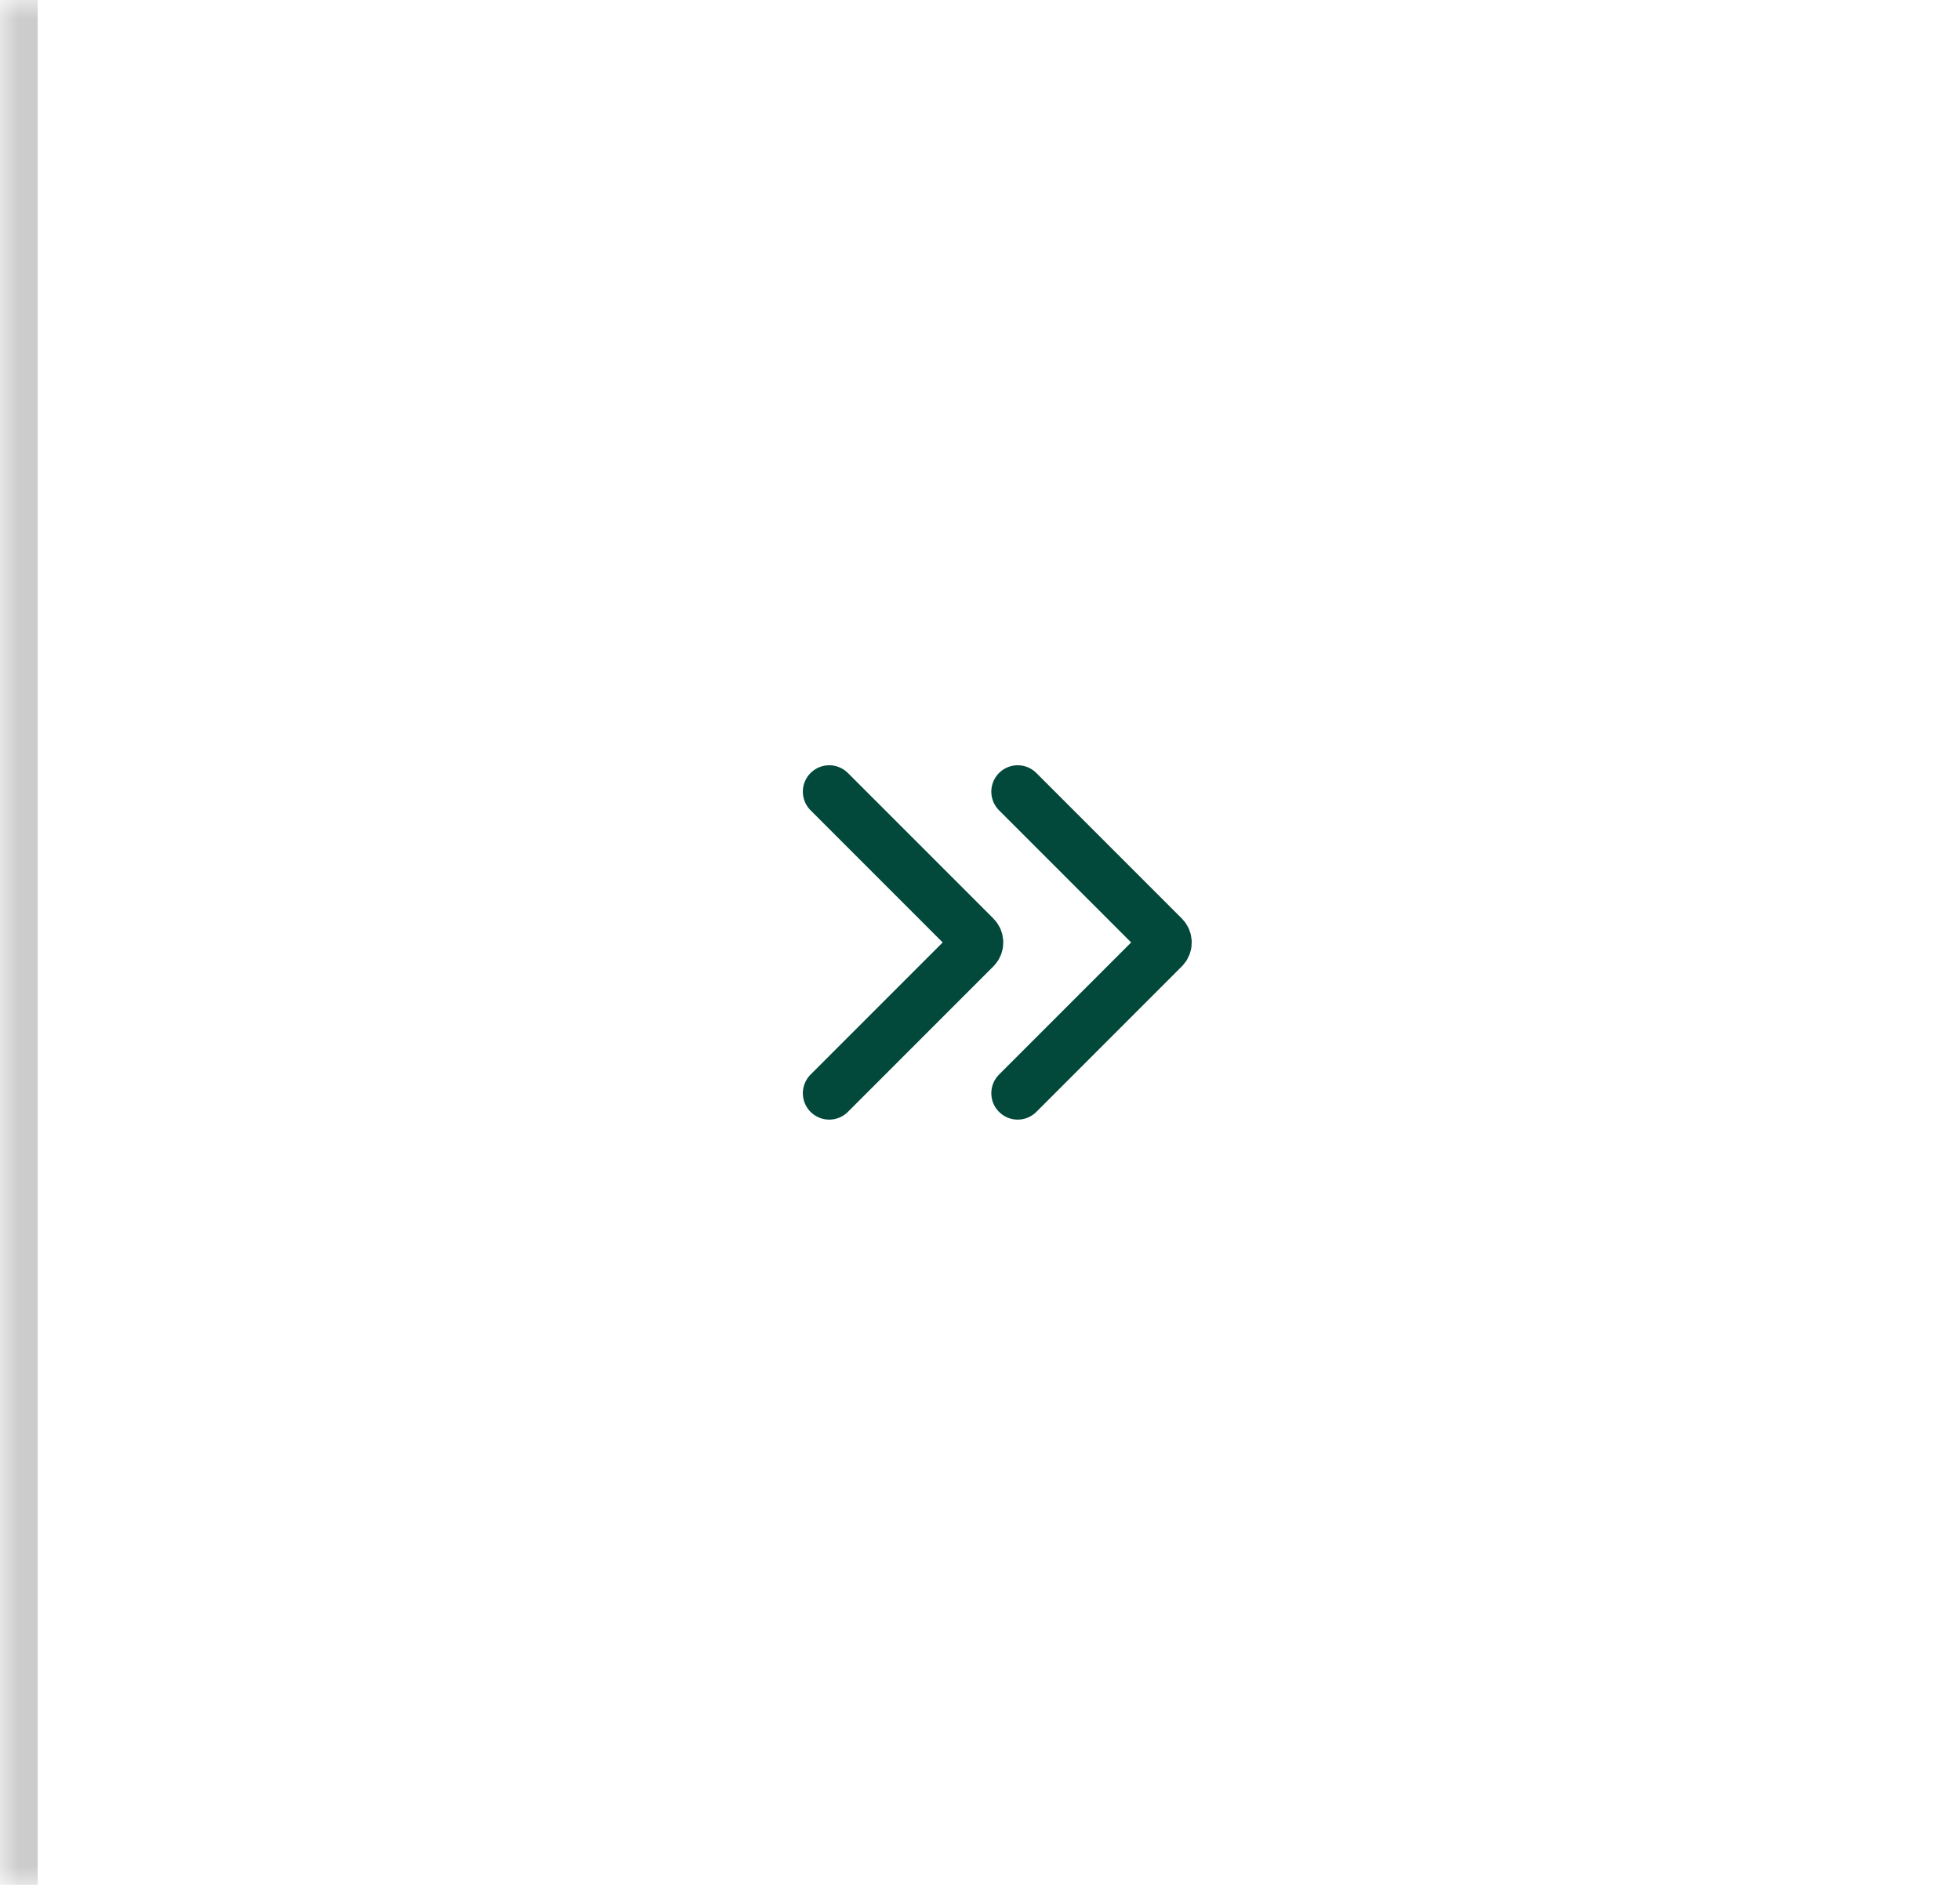 <?xml version="1.0" encoding="utf-8"?>
<svg xmlns="http://www.w3.org/2000/svg" fill="none" height="100%" overflow="visible" preserveAspectRatio="none" style="display: block;" viewBox="0 0 52 50" width="100%">
<g id="Button">
<mask fill="white" id="path-1-inside-1_0_3280">
<path d="M0 0H52V50H0V0Z"/>
</mask>
<path d="M0 50H1V0H0H-1V50H0Z" fill="black" fill-opacity="0.2" mask="url(#path-1-inside-1_0_3280)"/>
<g id="Chevron down">
<path d="M27 29L30.859 25.141C30.937 25.063 30.937 24.937 30.859 24.859L27 21" id="Vector 519" stroke="#02493C" stroke-linecap="round" stroke-width="1.4"/>
<path d="M22 29L25.859 25.141C25.937 25.063 25.937 24.937 25.859 24.859L22 21" id="Vector 520" stroke="#02493C" stroke-linecap="round" stroke-width="1.4"/>
</g>
</g>
</svg>